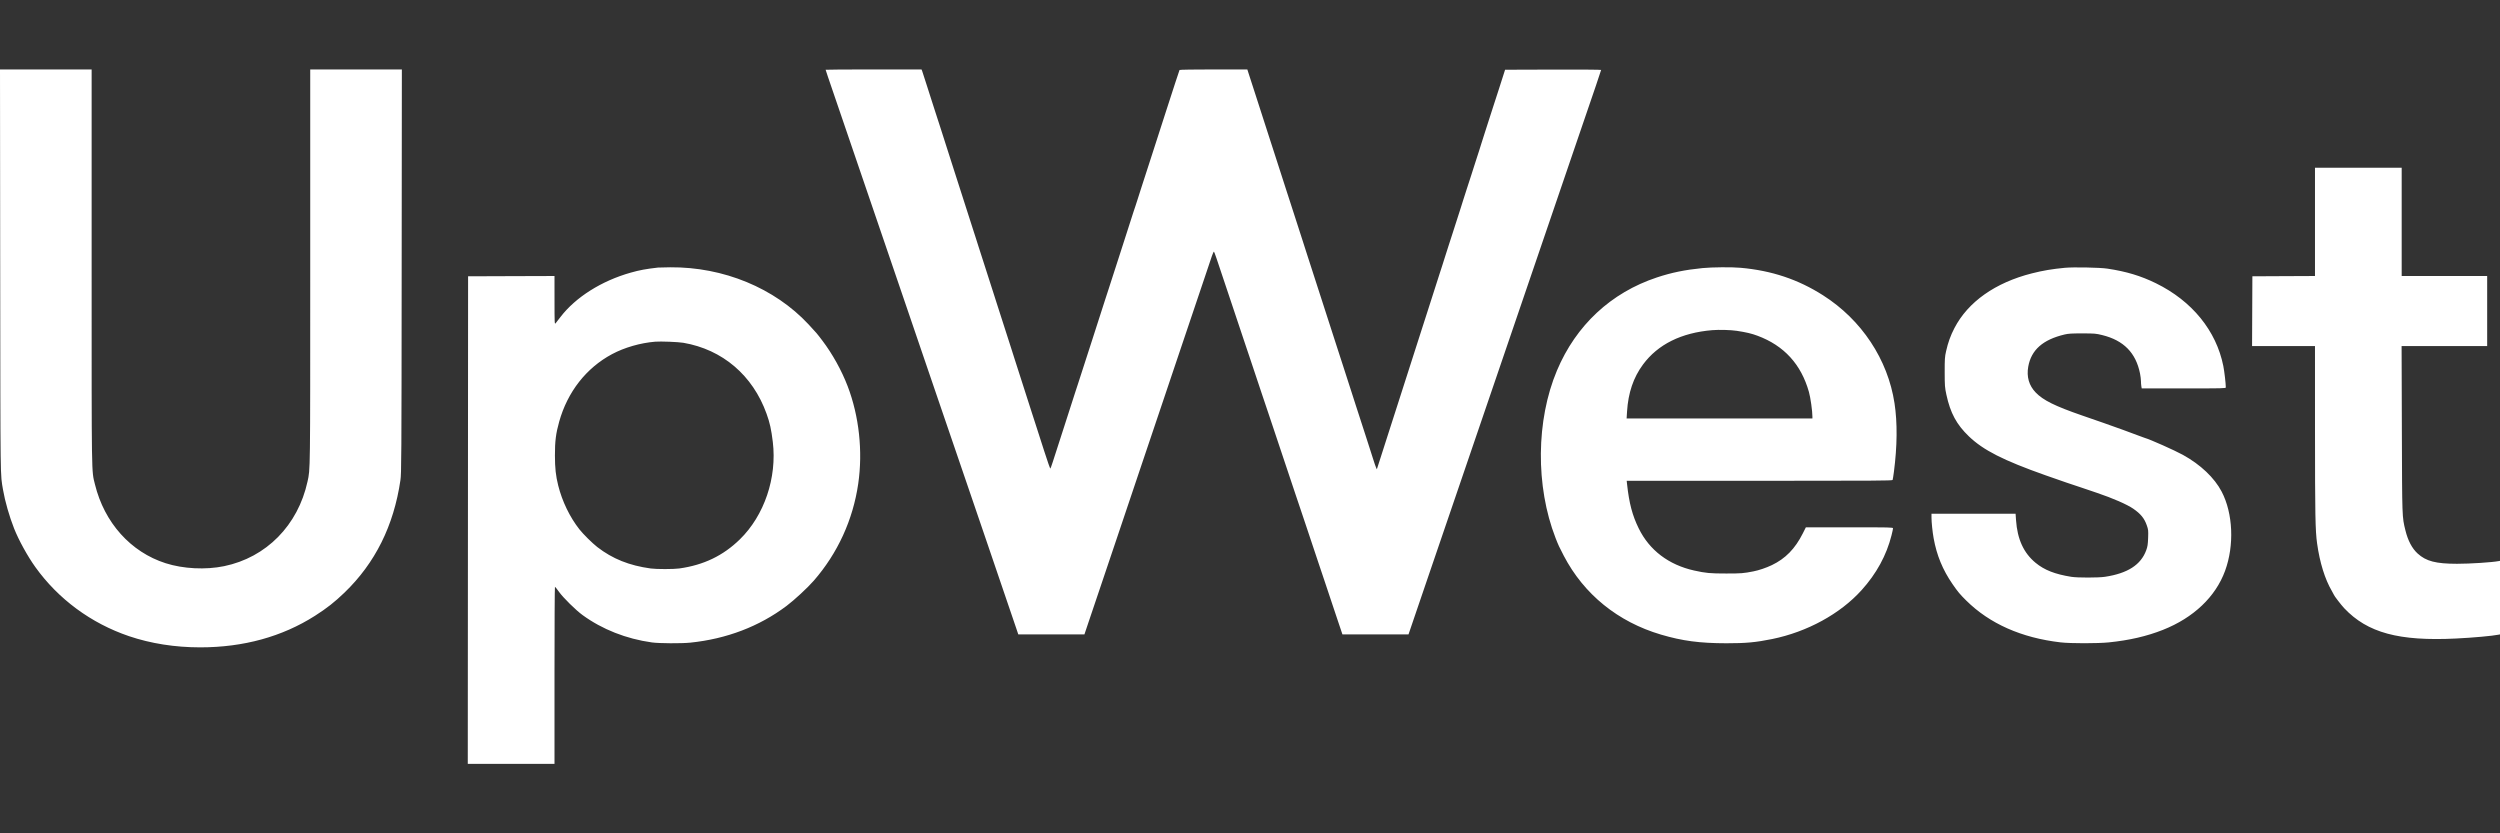 <svg width="144" height="48" viewBox="0 0 144 48" fill="none" xmlns="http://www.w3.org/2000/svg">
<rect x="0" y="0" width="144" height="48" fill="#333333" stroke="none"/>
<path fill-rule="evenodd" clip-rule="evenodd" d="M0.012 15.636C0.025 28.047 0.014 27.269 0.176 28.22C0.286 28.867 0.541 29.757 0.812 30.441C1.077 31.111 1.585 32.034 2.034 32.661C3.356 34.507 5.244 35.9 7.431 36.643C8.688 37.069 10.083 37.288 11.538 37.288C14.027 37.286 16.253 36.674 18.141 35.471C18.822 35.037 19.276 34.68 19.84 34.137C21.61 32.432 22.679 30.284 23.064 27.661C23.122 27.264 23.127 26.515 23.136 15.619L23.147 4H20.508H17.869L17.869 15.364C17.869 27.403 17.874 27.001 17.713 27.738C17.162 30.259 15.339 32.109 12.91 32.611C11.843 32.831 10.554 32.766 9.539 32.441C7.527 31.798 6.01 30.105 5.47 27.902C5.268 27.079 5.278 27.745 5.278 15.364L5.278 4H2.639H0L0.012 15.636ZM47.556 4.018C47.556 4.027 47.617 4.214 47.692 4.433C47.767 4.652 48.126 5.7 48.488 6.763C48.85 7.825 49.27 9.053 49.42 9.492C49.571 9.93 49.99 11.158 50.352 12.22C50.714 13.283 51.133 14.511 51.284 14.949C51.434 15.387 51.854 16.615 52.216 17.678C52.578 18.741 52.982 19.923 53.112 20.305C53.243 20.687 53.663 21.915 54.044 23.034C54.426 24.152 54.862 25.426 55.012 25.864C55.163 26.302 55.583 27.53 55.945 28.593C56.307 29.656 56.711 30.838 56.842 31.22C57.219 32.323 58.384 35.742 58.525 36.16L58.653 36.54L60.558 36.541L62.463 36.542L62.716 35.788C62.855 35.373 63.021 34.881 63.085 34.695C63.149 34.508 63.37 33.852 63.577 33.237C64.042 31.852 64.24 31.267 64.388 30.831C64.591 30.231 64.986 29.06 65.318 28.068C65.496 27.536 65.679 26.995 65.723 26.864C65.768 26.734 65.974 26.124 66.18 25.509C66.387 24.893 66.608 24.237 66.671 24.051C66.735 23.864 66.933 23.277 67.111 22.746C67.288 22.214 67.471 21.673 67.516 21.542C67.56 21.412 67.743 20.87 67.921 20.339C68.1 19.808 68.297 19.22 68.361 19.034C68.425 18.848 68.63 18.237 68.818 17.678C69.006 17.119 69.284 16.295 69.435 15.848C69.587 15.4 69.753 14.907 69.804 14.751C69.856 14.595 69.91 14.481 69.925 14.497C69.953 14.525 70.087 14.916 70.559 16.339C70.698 16.759 70.864 17.254 70.928 17.441C71.034 17.747 71.423 18.913 71.744 19.881C71.812 20.086 71.92 20.407 71.984 20.593C72.098 20.926 72.161 21.116 72.669 22.644C72.809 23.064 72.975 23.559 73.04 23.746C73.104 23.932 73.285 24.474 73.443 24.949C73.601 25.425 73.766 25.92 73.811 26.051C73.883 26.261 74.04 26.729 74.627 28.491C74.714 28.753 74.822 29.073 74.867 29.203C74.912 29.334 75.078 29.83 75.237 30.305C75.75 31.847 75.84 32.115 75.922 32.356C75.967 32.486 76.133 32.982 76.292 33.458C76.609 34.41 76.837 35.093 77.011 35.61C77.074 35.797 77.17 36.083 77.225 36.246L77.324 36.542H79.227H81.13L81.508 35.432C81.716 34.822 82.069 33.788 82.291 33.136C83.745 28.876 84.099 27.839 84.312 27.22C84.443 26.838 84.862 25.61 85.244 24.491C85.626 23.373 86.046 22.145 86.176 21.763C86.307 21.381 86.749 20.084 87.16 18.881C87.57 17.679 87.989 16.451 88.092 16.152C88.195 15.854 88.614 14.626 89.024 13.424C89.434 12.221 89.838 11.039 89.921 10.797C90.004 10.554 90.424 9.326 90.853 8.068C91.283 6.809 91.767 5.392 91.93 4.918C92.092 4.444 92.225 4.044 92.225 4.028C92.225 4.012 90.981 4.003 89.459 4.008L86.693 4.017L86.579 4.373C86.516 4.569 86.406 4.912 86.335 5.136C86.264 5.359 86.193 5.581 86.176 5.627C86.159 5.674 86.087 5.895 86.016 6.119C85.823 6.729 85.775 6.878 85.558 7.542C85.448 7.878 85.346 8.198 85.331 8.254C85.315 8.31 85.26 8.486 85.209 8.644C85.157 8.803 85.085 9.024 85.05 9.136C85.014 9.247 84.943 9.469 84.892 9.627C84.841 9.786 84.775 9.992 84.746 10.085C84.716 10.178 84.605 10.521 84.498 10.848C84.391 11.174 84.291 11.486 84.275 11.542C84.26 11.598 84.205 11.774 84.153 11.932C84.102 12.091 84.03 12.312 83.995 12.424C83.959 12.536 83.888 12.757 83.837 12.915C83.785 13.074 83.719 13.28 83.69 13.373C83.661 13.466 83.55 13.809 83.443 14.136C83.336 14.462 83.236 14.775 83.221 14.831C83.206 14.886 83.144 15.085 83.082 15.271C83.021 15.458 82.941 15.702 82.906 15.814C82.792 16.171 82.6 16.768 82.254 17.848C82.068 18.425 81.86 19.074 81.791 19.288C81.723 19.503 81.637 19.77 81.601 19.881C81.476 20.271 80.808 22.35 80.606 22.983C80.537 23.198 80.297 23.945 80.072 24.644C79.848 25.343 79.6 26.114 79.523 26.356C79.446 26.598 79.365 26.85 79.344 26.915L79.306 27.032L79.26 26.931C79.235 26.876 79.157 26.648 79.087 26.424C79.017 26.2 78.946 25.979 78.93 25.932C78.913 25.886 78.842 25.664 78.772 25.441C78.702 25.217 78.623 24.973 78.597 24.898C78.57 24.824 78.491 24.58 78.421 24.356C78.35 24.132 78.279 23.911 78.262 23.864C78.245 23.818 78.173 23.597 78.102 23.373C78.032 23.149 77.921 22.806 77.857 22.61C77.792 22.414 77.682 22.071 77.611 21.848C77.539 21.624 77.429 21.28 77.365 21.085C77.3 20.889 77.177 20.508 77.09 20.237C77.003 19.967 76.86 19.525 76.772 19.254C76.684 18.984 76.389 18.069 76.115 17.22C75.528 15.399 75.542 15.441 75.288 14.661C75.179 14.325 75.066 13.975 75.038 13.881C75.009 13.788 74.933 13.552 74.868 13.356C74.804 13.16 74.693 12.817 74.622 12.593C74.551 12.37 74.479 12.148 74.463 12.102C74.446 12.055 74.374 11.834 74.304 11.61C74.233 11.386 74.154 11.142 74.128 11.068C74.084 10.942 73.966 10.574 73.636 9.542C73.565 9.319 73.454 8.975 73.39 8.78C73.326 8.584 73.242 8.325 73.203 8.203C72.965 7.463 72.431 5.809 72.301 5.407C72.216 5.146 72.079 4.722 71.996 4.466L71.846 4H69.903C68.787 4 67.952 4.013 67.941 4.031C67.93 4.047 67.579 5.119 67.162 6.412C66.745 7.705 66.374 8.854 66.338 8.966C66.301 9.078 66.2 9.391 66.113 9.661C66.026 9.931 65.865 10.427 65.756 10.763C65.647 11.098 65.534 11.449 65.507 11.542C65.479 11.636 65.434 11.773 65.408 11.848C65.381 11.922 65.328 12.082 65.289 12.203C65.05 12.957 64.937 13.306 64.755 13.864C64.643 14.209 64.493 14.675 64.422 14.898C64.352 15.122 64.28 15.343 64.263 15.39C64.246 15.436 64.174 15.658 64.104 15.881C64.033 16.105 63.922 16.448 63.858 16.644C63.794 16.84 63.71 17.099 63.67 17.22C63.631 17.341 63.265 18.478 62.857 19.746C62.449 21.014 62.101 22.089 62.084 22.136C62.066 22.182 61.994 22.403 61.923 22.627C61.755 23.156 61.508 23.924 61.361 24.373C61.297 24.569 61.186 24.912 61.115 25.136C61.044 25.359 60.933 25.703 60.869 25.898C60.805 26.094 60.701 26.414 60.639 26.61C60.576 26.806 60.514 26.978 60.501 26.992C60.488 27.006 60.33 26.556 60.15 25.992C59.969 25.428 59.762 24.783 59.689 24.559C59.616 24.336 59.498 23.97 59.426 23.746C59.261 23.23 59.235 23.146 58.833 21.898C58.65 21.33 58.477 20.788 58.447 20.695C58.418 20.602 58.352 20.396 58.301 20.237C58.249 20.079 58.178 19.858 58.144 19.746C58.037 19.407 57.618 18.099 57.539 17.864C57.499 17.743 57.438 17.552 57.403 17.441C57.368 17.329 57.297 17.108 57.246 16.949C57.194 16.791 57.123 16.57 57.088 16.458C57.053 16.346 56.886 15.827 56.718 15.305C56.549 14.783 56.382 14.264 56.347 14.152C56.313 14.041 56.242 13.819 56.191 13.661C56.139 13.502 56.068 13.281 56.032 13.169C55.997 13.058 55.928 12.844 55.88 12.695C55.647 11.971 55.33 10.982 55.282 10.831C55.253 10.737 55.187 10.531 55.135 10.373C55.084 10.214 55.013 9.993 54.977 9.881C54.942 9.769 54.873 9.556 54.825 9.407C54.649 8.859 54.267 7.667 54.147 7.288C54.079 7.074 54.01 6.86 53.993 6.814C53.976 6.767 53.904 6.546 53.834 6.322C53.764 6.098 53.693 5.877 53.676 5.831C53.658 5.784 53.532 5.387 53.394 4.949C53.257 4.511 53.13 4.118 53.112 4.076L53.079 4H50.317C48.798 4 47.556 4.008 47.556 4.018ZM133.343 12.779V15.898L131.54 15.906L129.737 15.915L129.728 17.924L129.719 19.932H131.531H133.343L133.344 24.788C133.345 29.682 133.362 30.561 133.465 31.305C133.618 32.405 133.915 33.36 134.317 34.046C134.381 34.155 134.433 34.252 134.433 34.261C134.433 34.302 134.854 34.85 135.028 35.034C136.364 36.449 138.178 36.941 141.462 36.779C142.448 36.731 143.554 36.631 143.921 36.557L144 36.541V34.422V32.304L143.921 32.319C143.547 32.392 142.282 32.474 141.52 32.474C140.306 32.473 139.743 32.327 139.257 31.884C138.935 31.591 138.694 31.135 138.551 30.545C138.359 29.757 138.363 29.882 138.347 24.72L138.332 19.932H140.797H143.261V17.915V15.898H140.799H138.337V12.78V9.661H135.84H133.343V12.779ZM37.901 15.412C37.206 15.492 36.841 15.559 36.335 15.702C34.65 16.177 33.157 17.119 32.285 18.257C32.162 18.417 32.035 18.582 32.001 18.622C31.944 18.691 31.941 18.624 31.94 17.296L31.939 15.898L29.45 15.906L26.962 15.915L26.953 29.958L26.944 44H29.441H31.939V38.898C31.939 36.092 31.951 33.797 31.965 33.798C31.98 33.799 32.086 33.933 32.202 34.095C32.444 34.433 33.168 35.147 33.557 35.429C34.688 36.253 36.072 36.798 37.549 37.004C37.968 37.062 39.247 37.069 39.765 37.016C41.851 36.801 43.729 36.085 45.3 34.905C45.749 34.568 46.522 33.853 46.872 33.45C48.25 31.868 49.132 29.943 49.434 27.861C49.705 25.995 49.484 23.964 48.823 22.24C48.478 21.339 47.949 20.386 47.372 19.624C47.054 19.204 47.023 19.168 46.568 18.68C44.616 16.588 41.669 15.373 38.604 15.396C38.275 15.398 37.959 15.405 37.901 15.412ZM98.064 15.442C97.052 15.542 96.275 15.702 95.432 15.982C92.79 16.861 90.781 18.733 89.682 21.339C88.475 24.201 88.442 28.008 89.598 30.983C89.757 31.393 89.81 31.508 90.075 32.014C91.233 34.233 93.191 35.82 95.672 36.553C96.91 36.918 97.904 37.05 99.438 37.052C100.561 37.053 101.131 37.001 102.074 36.809C104.095 36.397 105.993 35.36 107.227 33.993C108.083 33.045 108.663 31.983 108.951 30.836C108.999 30.646 109.038 30.465 109.038 30.432C109.038 30.376 108.895 30.373 106.528 30.373H104.018L103.841 30.725C103.394 31.611 102.843 32.175 102.056 32.552C101.732 32.706 101.314 32.849 101.001 32.91C100.424 33.024 100.297 33.034 99.436 33.034C98.498 33.034 98.253 33.011 97.582 32.862C96.116 32.535 95.007 31.693 94.391 30.437C94.023 29.688 93.838 28.988 93.719 27.89L93.698 27.695H101.346C107.978 27.695 108.998 27.688 109.015 27.646C109.025 27.619 109.059 27.409 109.089 27.18C109.282 25.696 109.295 24.345 109.124 23.228C108.74 20.703 107.227 18.42 105.001 17.005C103.566 16.092 102.05 15.586 100.265 15.425C99.754 15.378 98.61 15.387 98.064 15.442ZM118.939 15.425C118.215 15.493 117.663 15.586 117.04 15.745C114.926 16.281 113.36 17.387 112.575 18.898C112.352 19.327 112.206 19.731 112.093 20.237C112.021 20.556 112.013 20.682 112.014 21.441C112.016 22.228 112.023 22.32 112.111 22.729C112.341 23.793 112.699 24.455 113.412 25.138C114.242 25.933 115.39 26.516 117.814 27.374C118.642 27.668 118.848 27.739 119.027 27.797C119.134 27.831 119.498 27.953 119.836 28.067C120.175 28.182 120.602 28.327 120.786 28.389C121.696 28.696 122.518 29.056 122.873 29.3C123.307 29.6 123.514 29.854 123.655 30.259C123.742 30.507 123.747 30.556 123.732 30.983C123.718 31.362 123.7 31.483 123.624 31.691C123.317 32.534 122.552 33.027 121.243 33.224C120.863 33.281 119.661 33.282 119.309 33.225C118.368 33.075 117.758 32.836 117.251 32.419C116.563 31.852 116.199 31.059 116.123 29.958L116.098 29.593H113.676H111.254V29.81C111.254 30.078 111.312 30.64 111.377 31C111.554 31.986 111.897 32.819 112.467 33.646C112.771 34.087 112.89 34.23 113.253 34.589C114.602 35.925 116.44 36.74 118.693 37.001C119.262 37.067 120.82 37.067 121.472 37.001C122.647 36.881 123.657 36.648 124.584 36.281C126.346 35.584 127.617 34.377 128.165 32.879C128.701 31.413 128.623 29.574 127.97 28.322C127.551 27.52 126.754 26.763 125.738 26.202C125.255 25.936 123.849 25.31 123.533 25.221C123.483 25.207 123.323 25.148 123.178 25.091C122.839 24.959 121.745 24.561 121.155 24.357C120.904 24.269 120.595 24.162 120.469 24.119C120.343 24.075 120.098 23.99 119.924 23.93C118.367 23.392 117.684 23.054 117.255 22.607C116.869 22.205 116.723 21.698 116.827 21.119C116.999 20.155 117.668 19.564 118.922 19.266C119.138 19.215 119.323 19.203 119.942 19.204C120.653 19.205 120.721 19.211 121.085 19.3C122.321 19.603 123.029 20.323 123.266 21.518C123.295 21.662 123.318 21.856 123.319 21.949C123.319 22.042 123.329 22.176 123.341 22.246L123.363 22.373H125.785C128.069 22.373 128.207 22.369 128.207 22.314C128.206 22.088 128.123 21.381 128.064 21.085C127.658 19.051 126.262 17.336 124.185 16.317C123.31 15.888 122.476 15.637 121.384 15.473C120.951 15.408 119.432 15.378 118.939 15.425ZM100.034 19.055C100.59 19.14 100.887 19.21 101.23 19.338C102.759 19.906 103.744 20.981 104.194 22.576C104.286 22.901 104.395 23.675 104.395 24.004V24.102H99.044H93.693L93.718 23.703C93.784 22.629 94.084 21.744 94.634 21C95.495 19.835 96.842 19.166 98.627 19.017C99.009 18.985 99.697 19.003 100.034 19.055ZM39.364 19.745C41.616 20.132 43.359 21.618 44.154 23.831C44.342 24.353 44.427 24.736 44.514 25.458C44.761 27.516 44.024 29.695 42.614 31.069C41.646 32.012 40.531 32.547 39.125 32.744C38.802 32.789 37.815 32.79 37.485 32.745C36.247 32.576 35.281 32.189 34.404 31.51C34.119 31.289 33.59 30.765 33.375 30.491C32.819 29.784 32.382 28.879 32.153 27.966C32.013 27.405 31.965 26.964 31.964 26.237C31.962 25.415 32.019 24.965 32.209 24.288C32.691 22.569 33.768 21.193 35.252 20.399C35.971 20.015 36.881 19.752 37.742 19.681C38.06 19.655 39.069 19.695 39.364 19.745Z" fill="white"/>
</svg>
